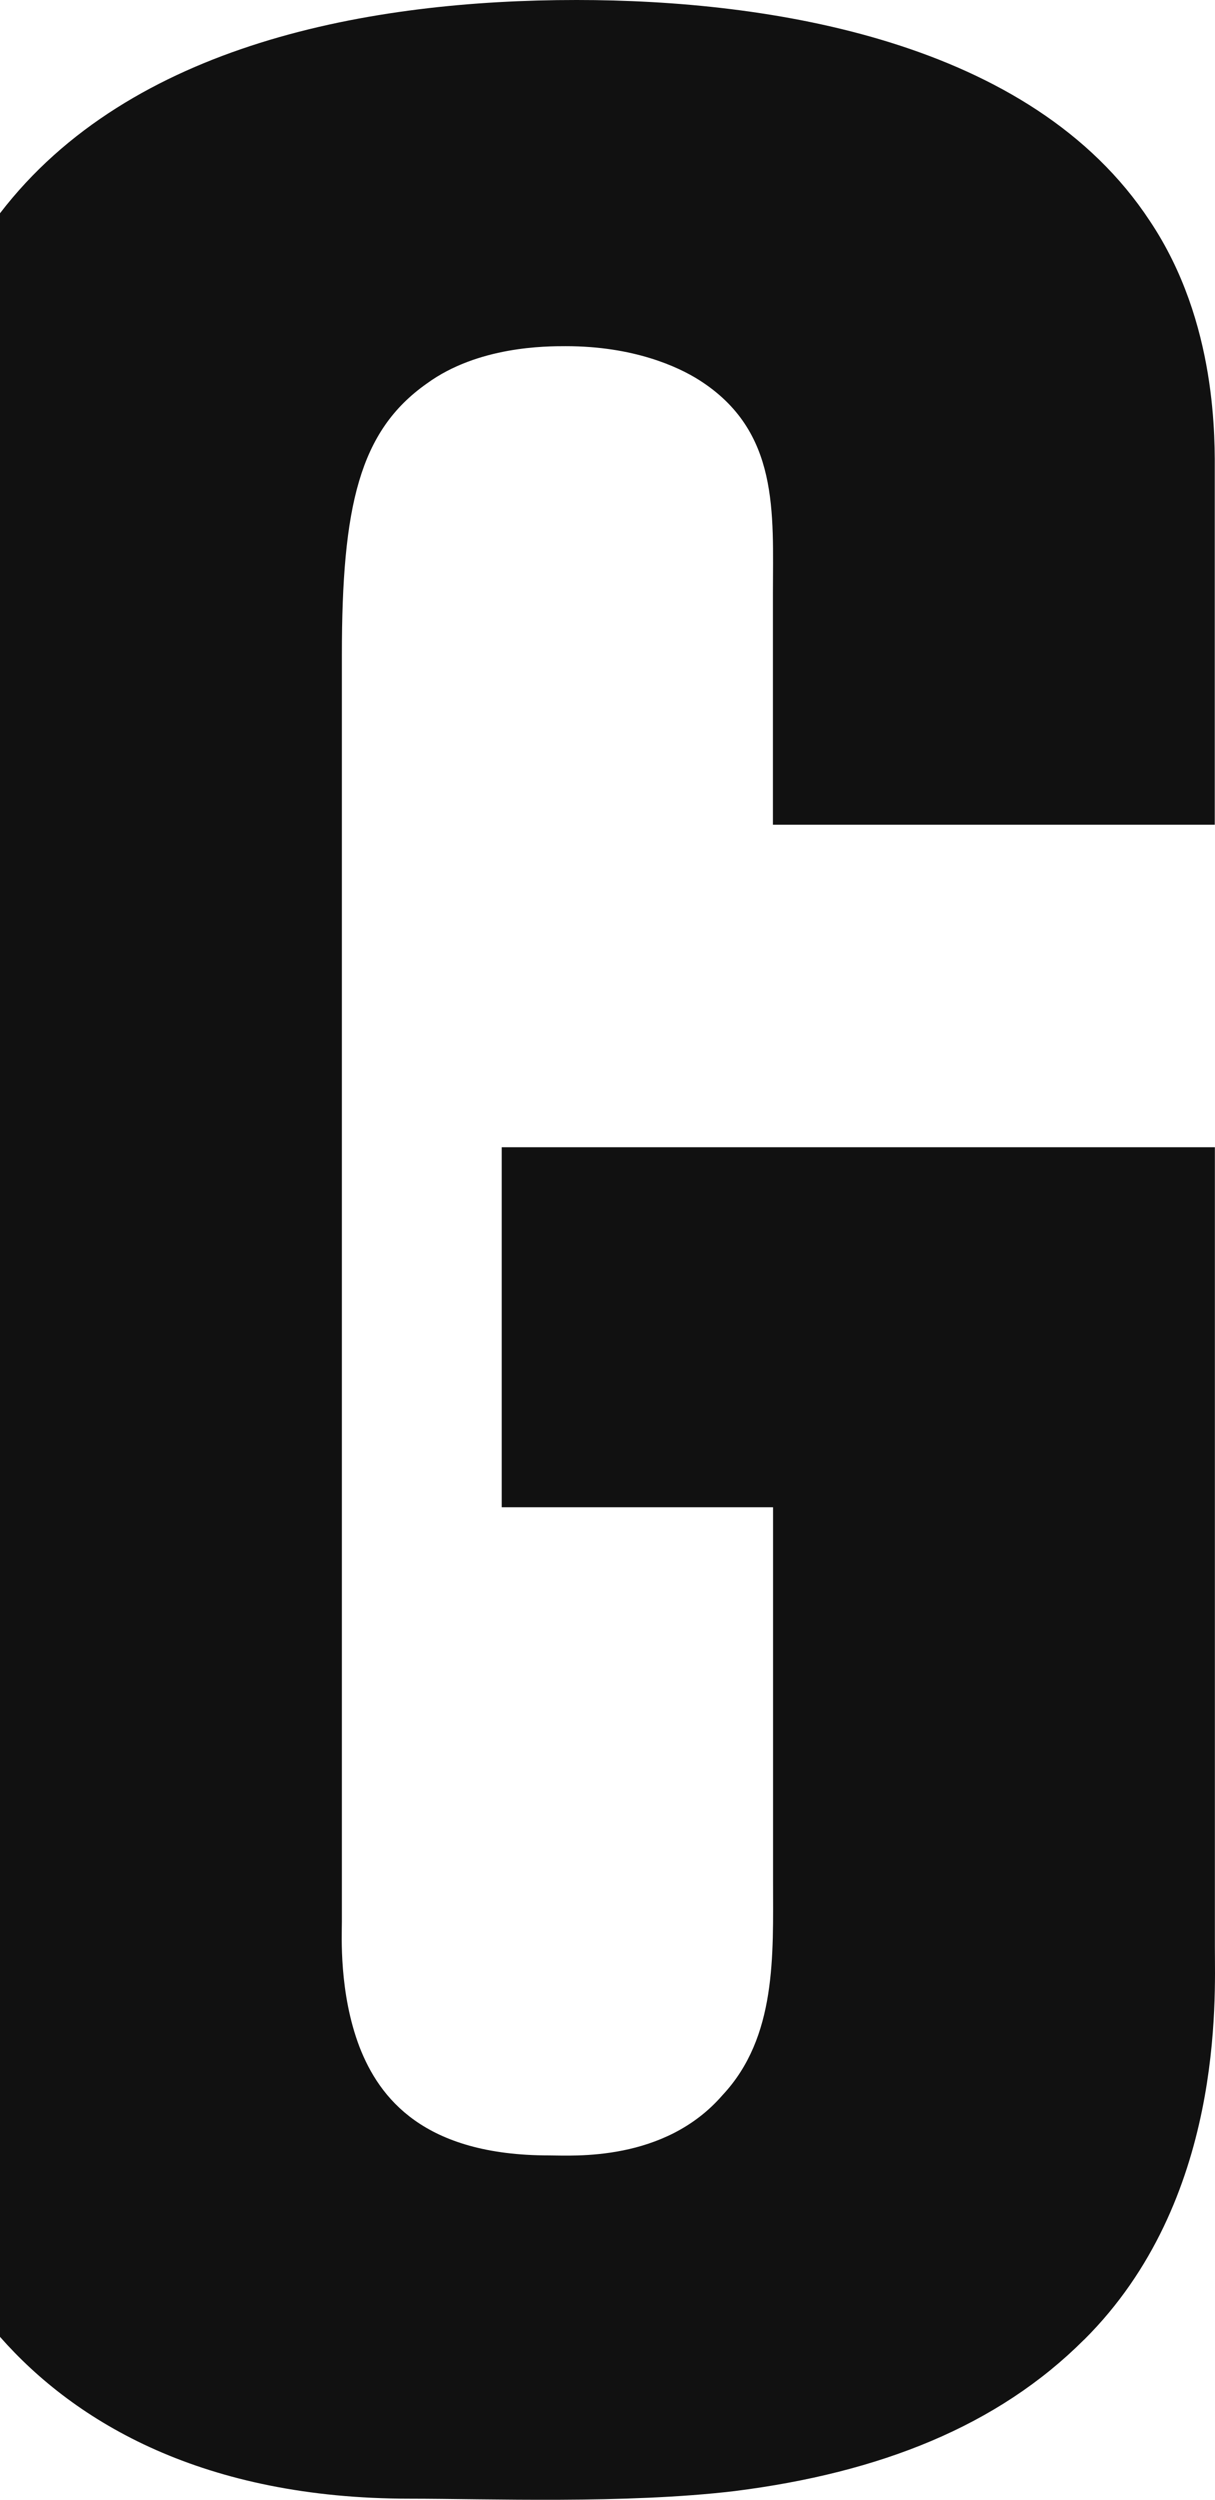 <svg xmlns="http://www.w3.org/2000/svg" width="310.458" height="638.747" viewBox="0 0 310.458 638.747">
  <path id="Pfad_39" data-name="Pfad 39" d="M310.426,565.183V360.691H128.2v91.992h69.33v95.508c0,18.94.982,39.844-12.891,54.682C169.782,620.055,146.345,618.3,140.3,618.3c-32.037,0-43.359-14.649-48.443-27.729-5.276-13.873-4.5-28.521-4.5-32.037V234.9c0-38.086,4.5-57.215,21.68-69.33,13.08-9.565,30.451-9.565,35.535-9.565,17.384,0,28.711,5.274,33.984,8.6,20.7,13.082,18.94,33.982,18.94,54.682v58.991h112.9V189.029c0-8.789.789-39.068-16.6-65.039-30.275-46.083-97.072-56.44-146.48-56.44C94.854,67.55,33.322,78.567,0,122.048v542.61c19.318,21.962,52.1,41.357,104.726,41.356,19.733,0,55.079,1.379,83.014-1.947,37.1-4.688,67.176-16.6,89.252-38.672l.034-.012c35.744-35.557,33.4-87.12,33.4-100.2" transform="translate(0 -67.55)" fill="#111"/>
</svg>
